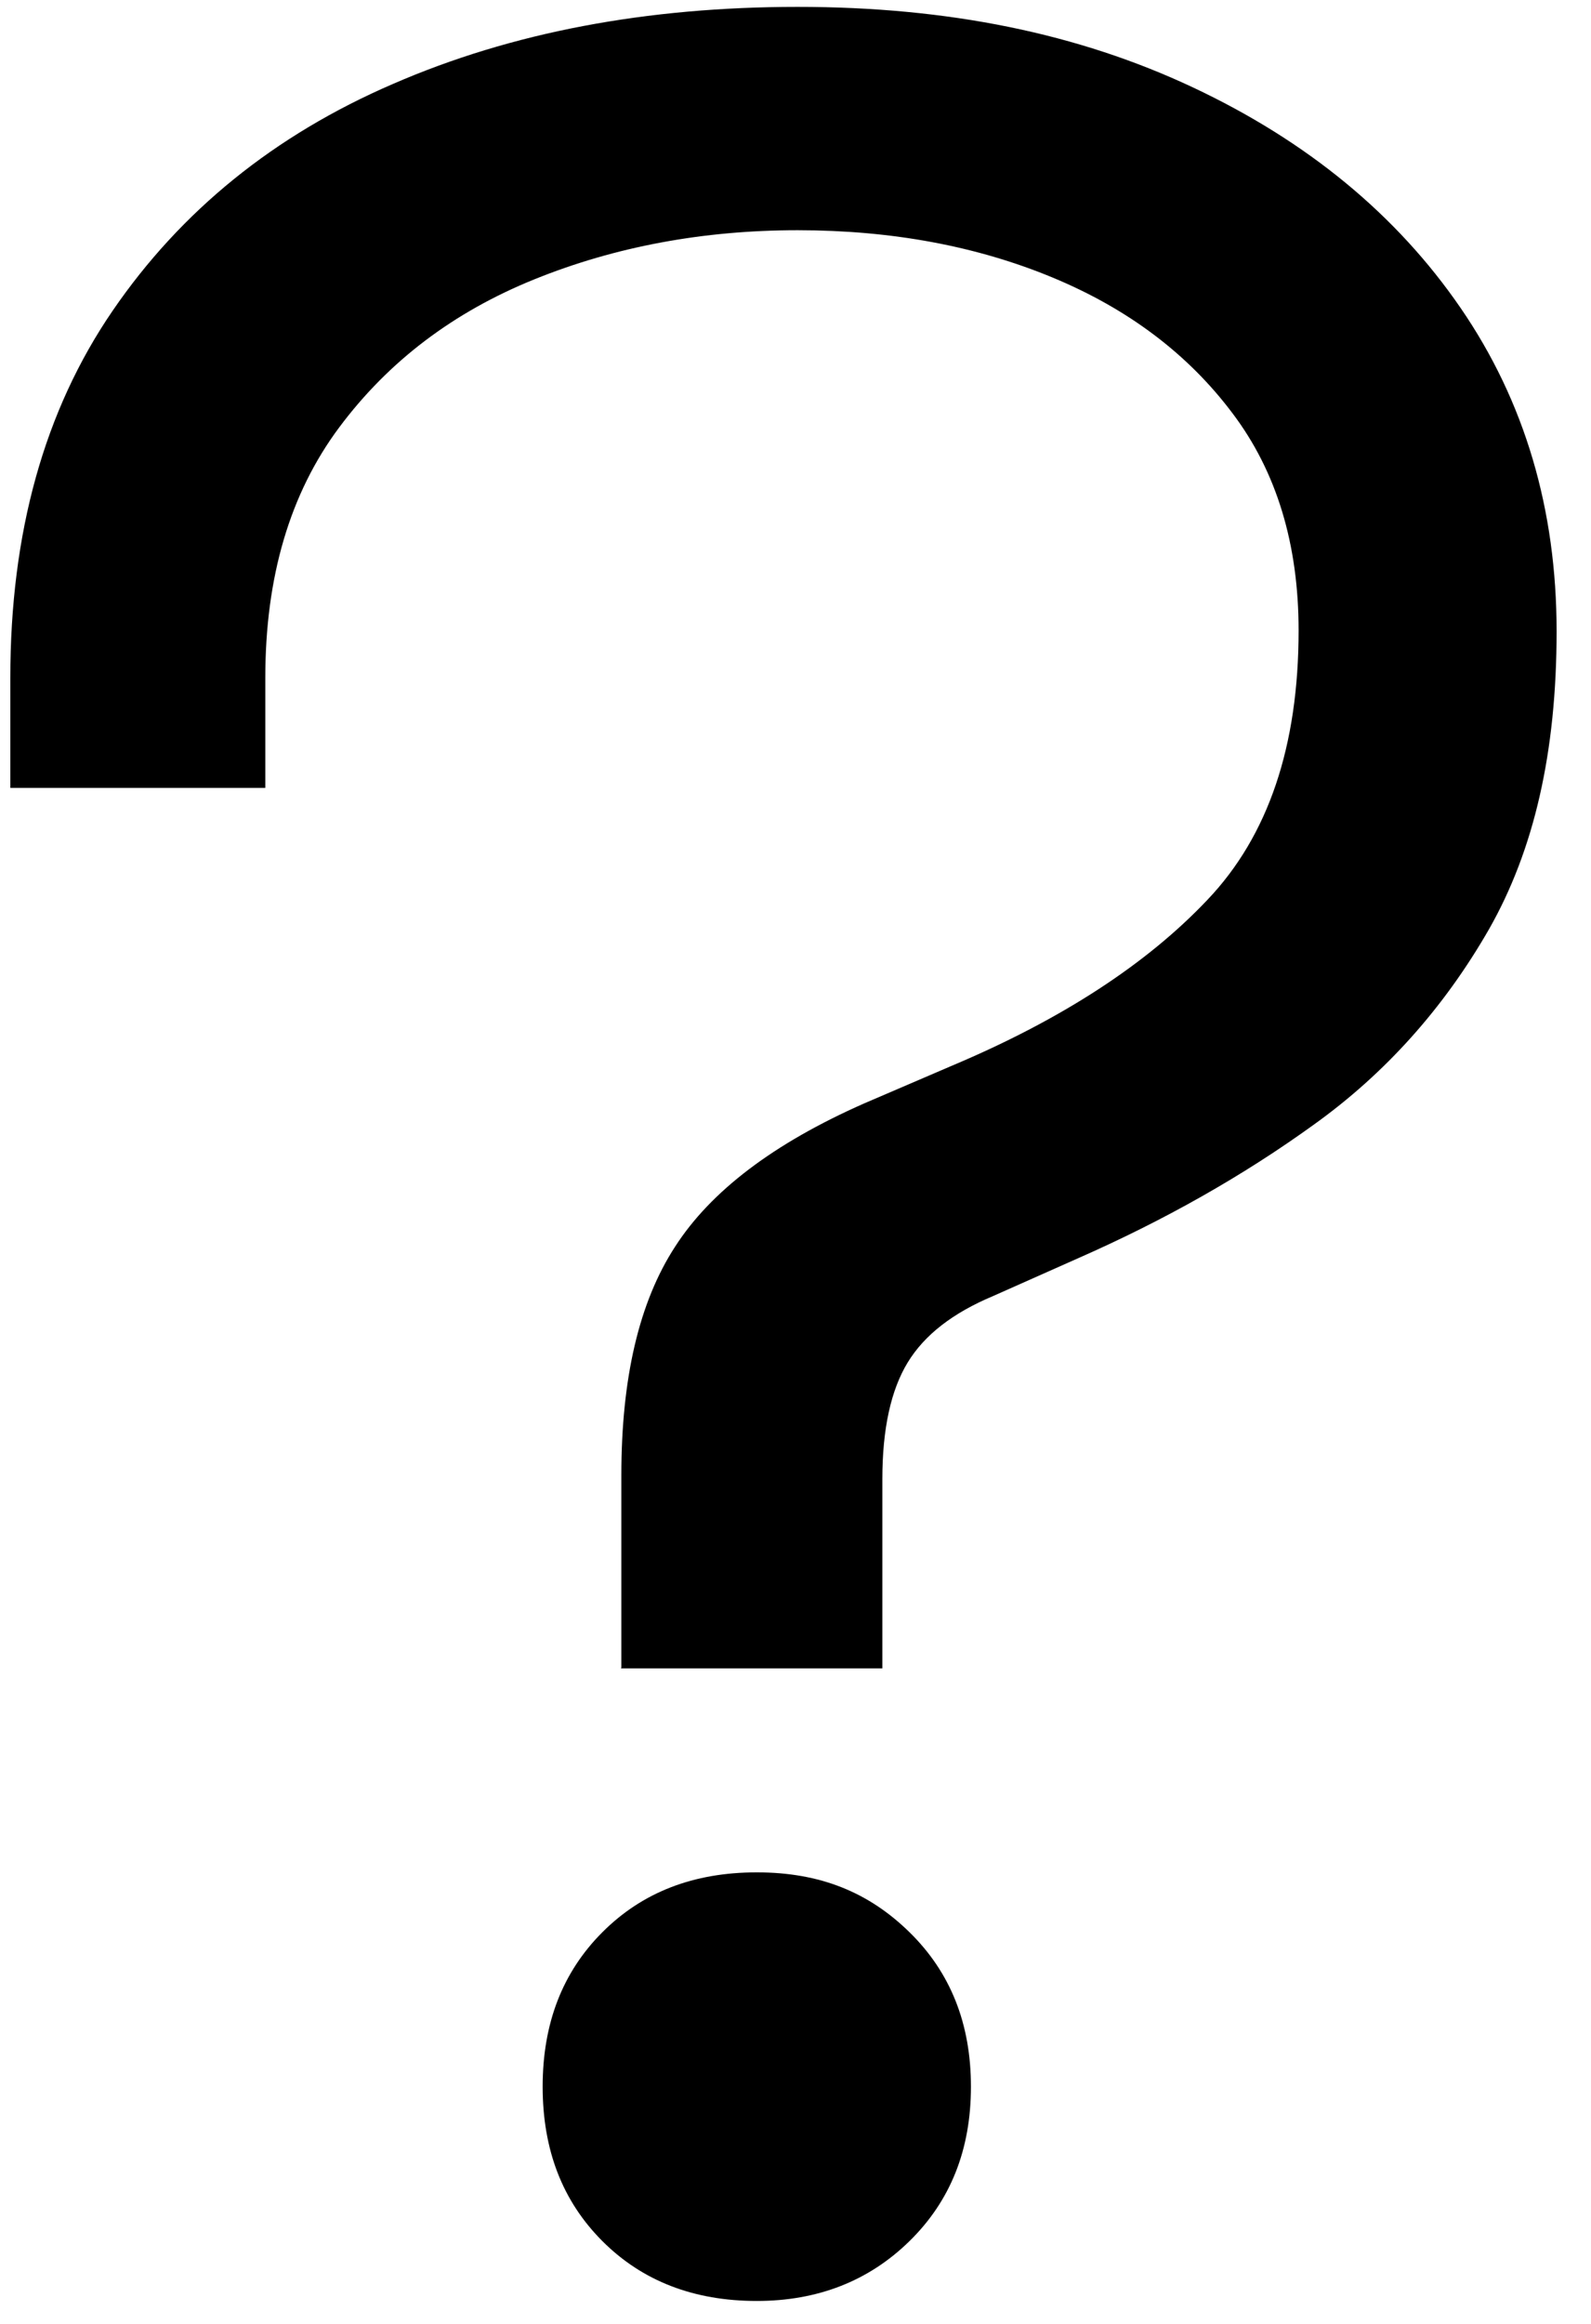 <svg xmlns="http://www.w3.org/2000/svg" width="37" height="54" fill="none"><path fill="#000" d="M14.45 38.75v-4.47c0-2.25.41-4.02 1.25-5.31.83-1.29 2.29-2.4 4.4-3.33l2.05-.88c2.54-1.07 4.52-2.36 5.93-3.85 1.42-1.49 2.12-3.58 2.12-6.26 0-2-.51-3.69-1.54-5.05-1.03-1.37-2.42-2.42-4.18-3.15-1.76-.73-3.74-1.1-5.93-1.1-2.19 0-4.24.38-6.12 1.14-1.88.76-3.39 1.9-4.54 3.44s-1.72 3.48-1.72 5.82v2.56H.24v-2.56c0-3.37.79-6.21 2.38-8.53C4.21 4.9 6.38 3.14 9.14 1.95 11.9.75 15.04.16 18.55.16s6.53.62 9.19 1.87c2.66 1.25 4.74 2.96 6.23 5.13 1.49 2.17 2.23 4.68 2.23 7.51s-.53 5.09-1.57 6.92c-1.05 1.83-2.41 3.35-4.07 4.54-1.66 1.2-3.49 2.23-5.49 3.11l-1.98.88c-.93.39-1.59.9-1.98 1.54-.39.64-.59 1.54-.59 2.71v4.4h-6.08l.01-.02Zm3.15 14.72c-1.46 0-2.66-.46-3.59-1.39-.93-.93-1.39-2.12-1.39-3.59 0-1.47.46-2.66 1.39-3.59.93-.93 2.12-1.39 3.59-1.39 1.47 0 2.6.46 3.55 1.39.95.93 1.43 2.12 1.43 3.59 0 1.47-.48 2.66-1.43 3.59-.95.93-2.14 1.39-3.55 1.39Z"/></svg>